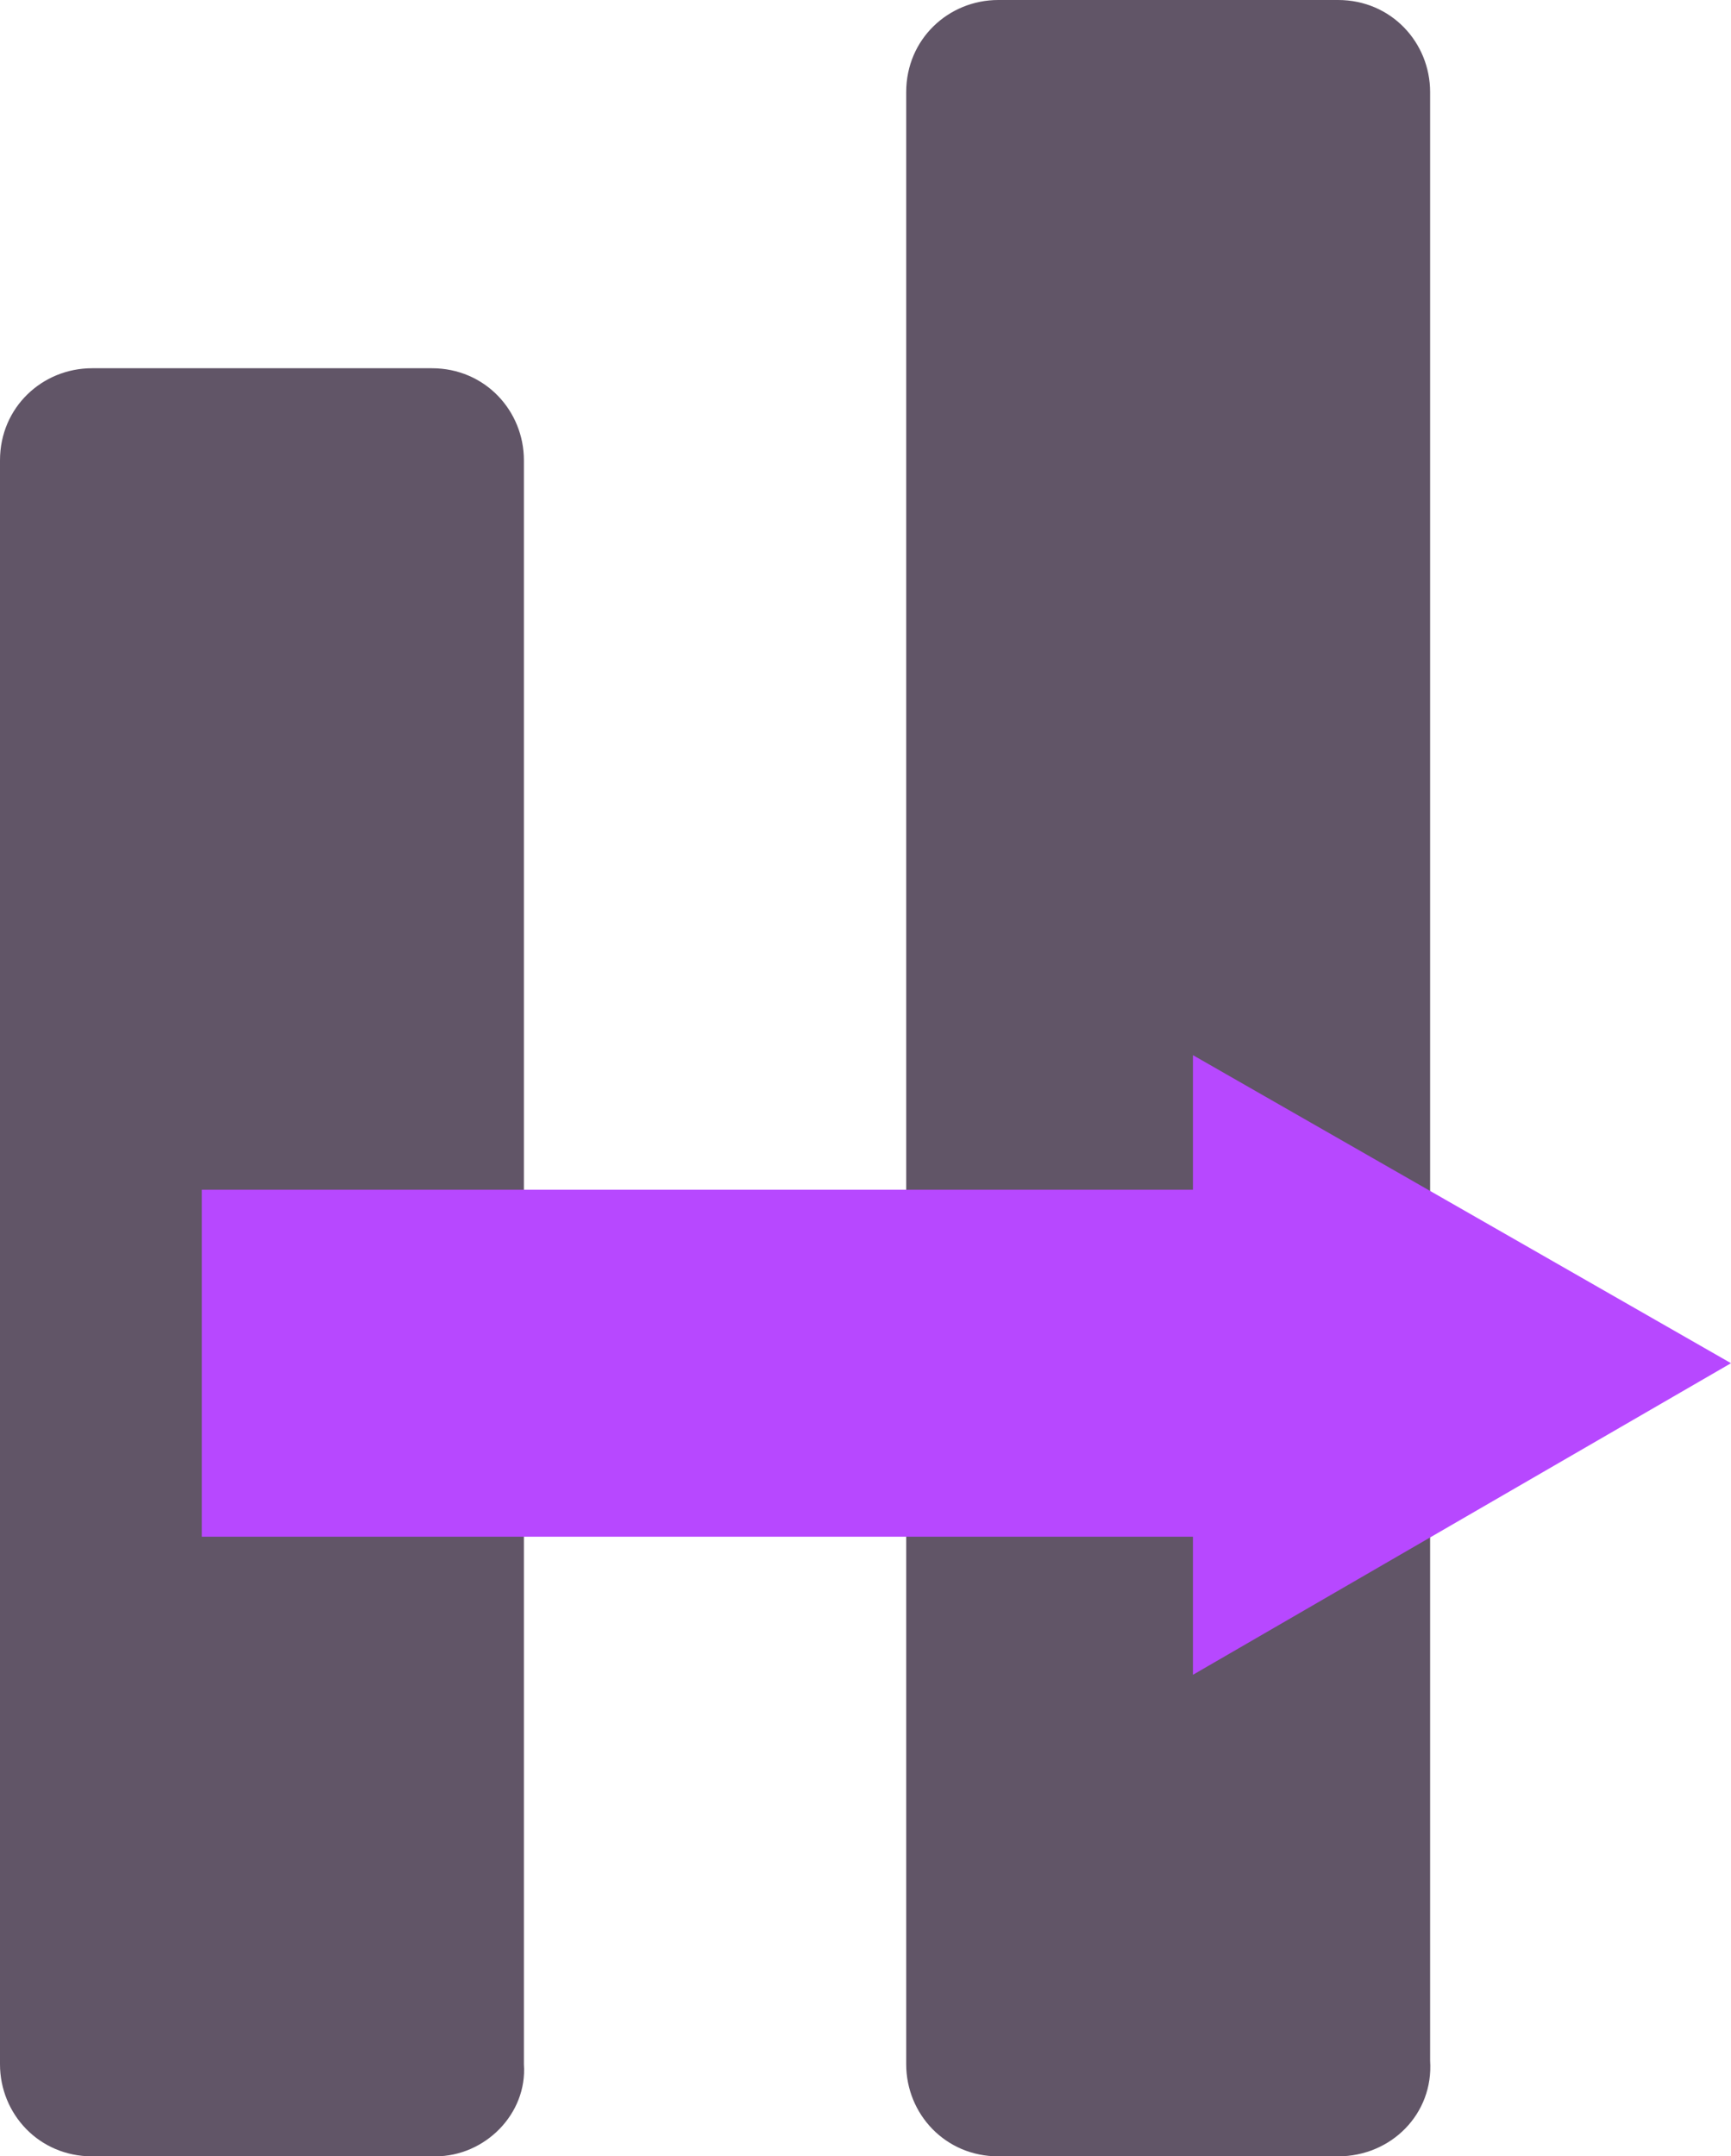 <svg xmlns="http://www.w3.org/2000/svg" xmlns:xlink="http://www.w3.org/1999/xlink" id="Layer_1" x="0px" y="0px" viewBox="0 0 48.9 60.9" style="enable-background:new 0 0 48.9 60.9;" xml:space="preserve"><style type="text/css">	.st0{fill:#615567;}	.st1{fill:#B748FF;}</style><g id="a"></g><g>	<path class="st0" d="M12.3,60.9H2.6c-1.5,0-2.6-1.2-2.6-2.6V13c0-1.5,1.2-2.6,2.6-2.6h9.6c1.5,0,2.6,1.2,2.6,2.6v45.3  C14.9,59.7,13.7,60.9,12.3,60.9z"></path>	<path class="st0" d="M37.8,60.9h-9.6c-1.5,0-2.6-1.2-2.6-2.6V2.6c0-1.5,1.2-2.6,2.6-2.6h9.6c1.5,0,2.6,1.2,2.6,2.6v55.6  C40.5,59.7,39.3,60.9,37.8,60.9z"></path>	<g>		<rect x="5.7" y="33.6" class="st1" width="30.6" height="9.8"></rect>		<g>			<polygon class="st1" points="33.7,47.3 48.9,38.5 33.7,29.8    "></polygon>		</g>	</g></g></svg>